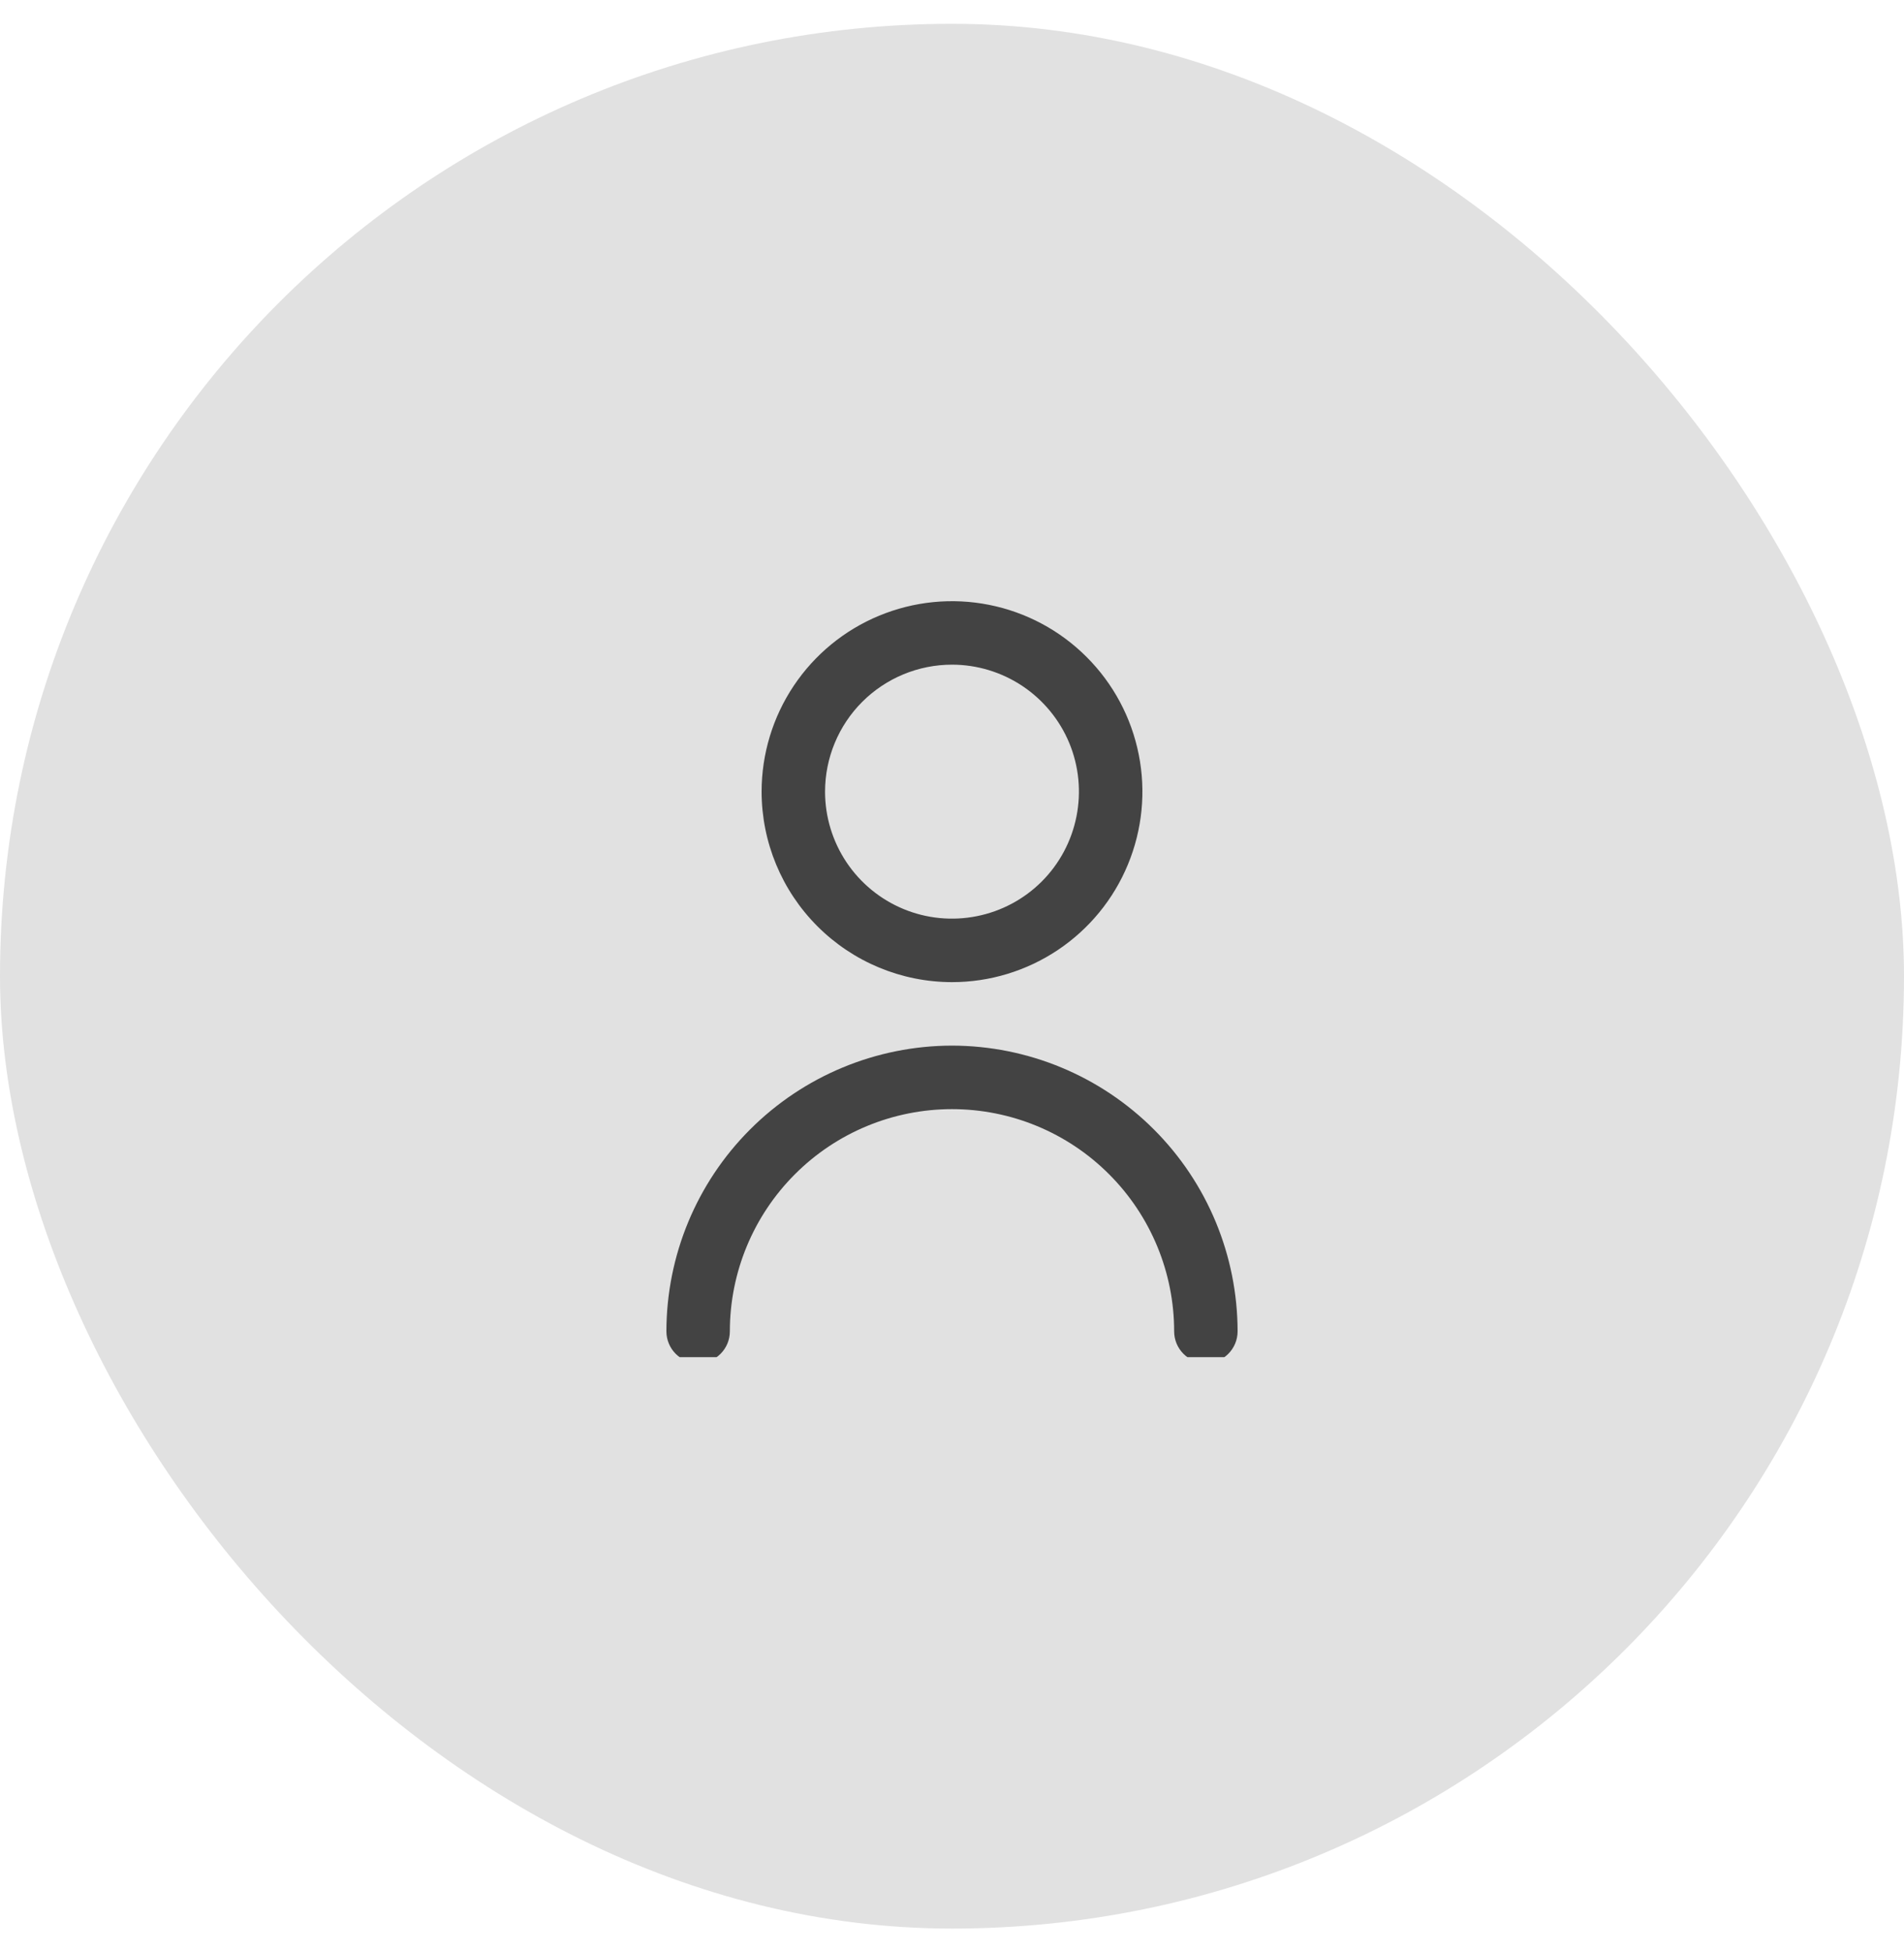 <svg xmlns="http://www.w3.org/2000/svg" width="40" height="41" viewBox="0 0 40 41" fill="none"><rect y="0.5" width="40" height="40" rx="20" fill="black" fill-opacity="0.12"></rect><g clip-path="url(#clip0_8388_986)"><g clip-path="url(#clip1_8388_986)"><path d="M20 20.625C20.791 20.625 21.564 20.39 22.222 19.951C22.88 19.511 23.393 18.887 23.695 18.156C23.998 17.425 24.078 16.62 23.923 15.845C23.769 15.069 23.388 14.356 22.828 13.797C22.269 13.237 21.556 12.856 20.78 12.702C20.004 12.547 19.2 12.627 18.469 12.93C17.738 13.232 17.114 13.745 16.674 14.403C16.235 15.06 16 15.834 16 16.625C16.001 17.686 16.423 18.702 17.173 19.452C17.923 20.202 18.939 20.624 20 20.625ZM20 13.958C20.527 13.958 21.043 14.115 21.482 14.408C21.92 14.701 22.262 15.117 22.464 15.604C22.666 16.092 22.718 16.628 22.615 17.145C22.512 17.663 22.259 18.138 21.886 18.511C21.513 18.884 21.038 19.137 20.52 19.24C20.003 19.343 19.467 19.291 18.98 19.089C18.492 18.887 18.076 18.545 17.783 18.107C17.49 17.668 17.333 17.152 17.333 16.625C17.333 15.918 17.614 15.239 18.114 14.739C18.614 14.239 19.293 13.958 20 13.958Z" fill="#434343"></path><path d="M20 21.958C18.409 21.96 16.884 22.593 15.759 23.718C14.634 24.842 14.002 26.367 14 27.958C14 28.135 14.07 28.305 14.195 28.43C14.32 28.555 14.49 28.625 14.667 28.625C14.844 28.625 15.013 28.555 15.138 28.43C15.263 28.305 15.333 28.135 15.333 27.958C15.333 26.721 15.825 25.534 16.7 24.659C17.575 23.783 18.762 23.292 20 23.292C21.238 23.292 22.425 23.783 23.3 24.659C24.175 25.534 24.667 26.721 24.667 27.958C24.667 28.135 24.737 28.305 24.862 28.43C24.987 28.555 25.157 28.625 25.333 28.625C25.51 28.625 25.68 28.555 25.805 28.43C25.93 28.305 26 28.135 26 27.958C25.998 26.367 25.366 24.842 24.241 23.718C23.116 22.593 21.591 21.96 20 21.958Z" fill="#434343"></path></g></g><defs><clipPath id="clip0_8388_986"><rect width="16" height="16" fill="white" transform="translate(12 12.5)"></rect></clipPath><clipPath id="clip1_8388_986"><rect width="16" height="16" fill="white" transform="translate(12 12.625)"></rect></clipPath></defs></svg>